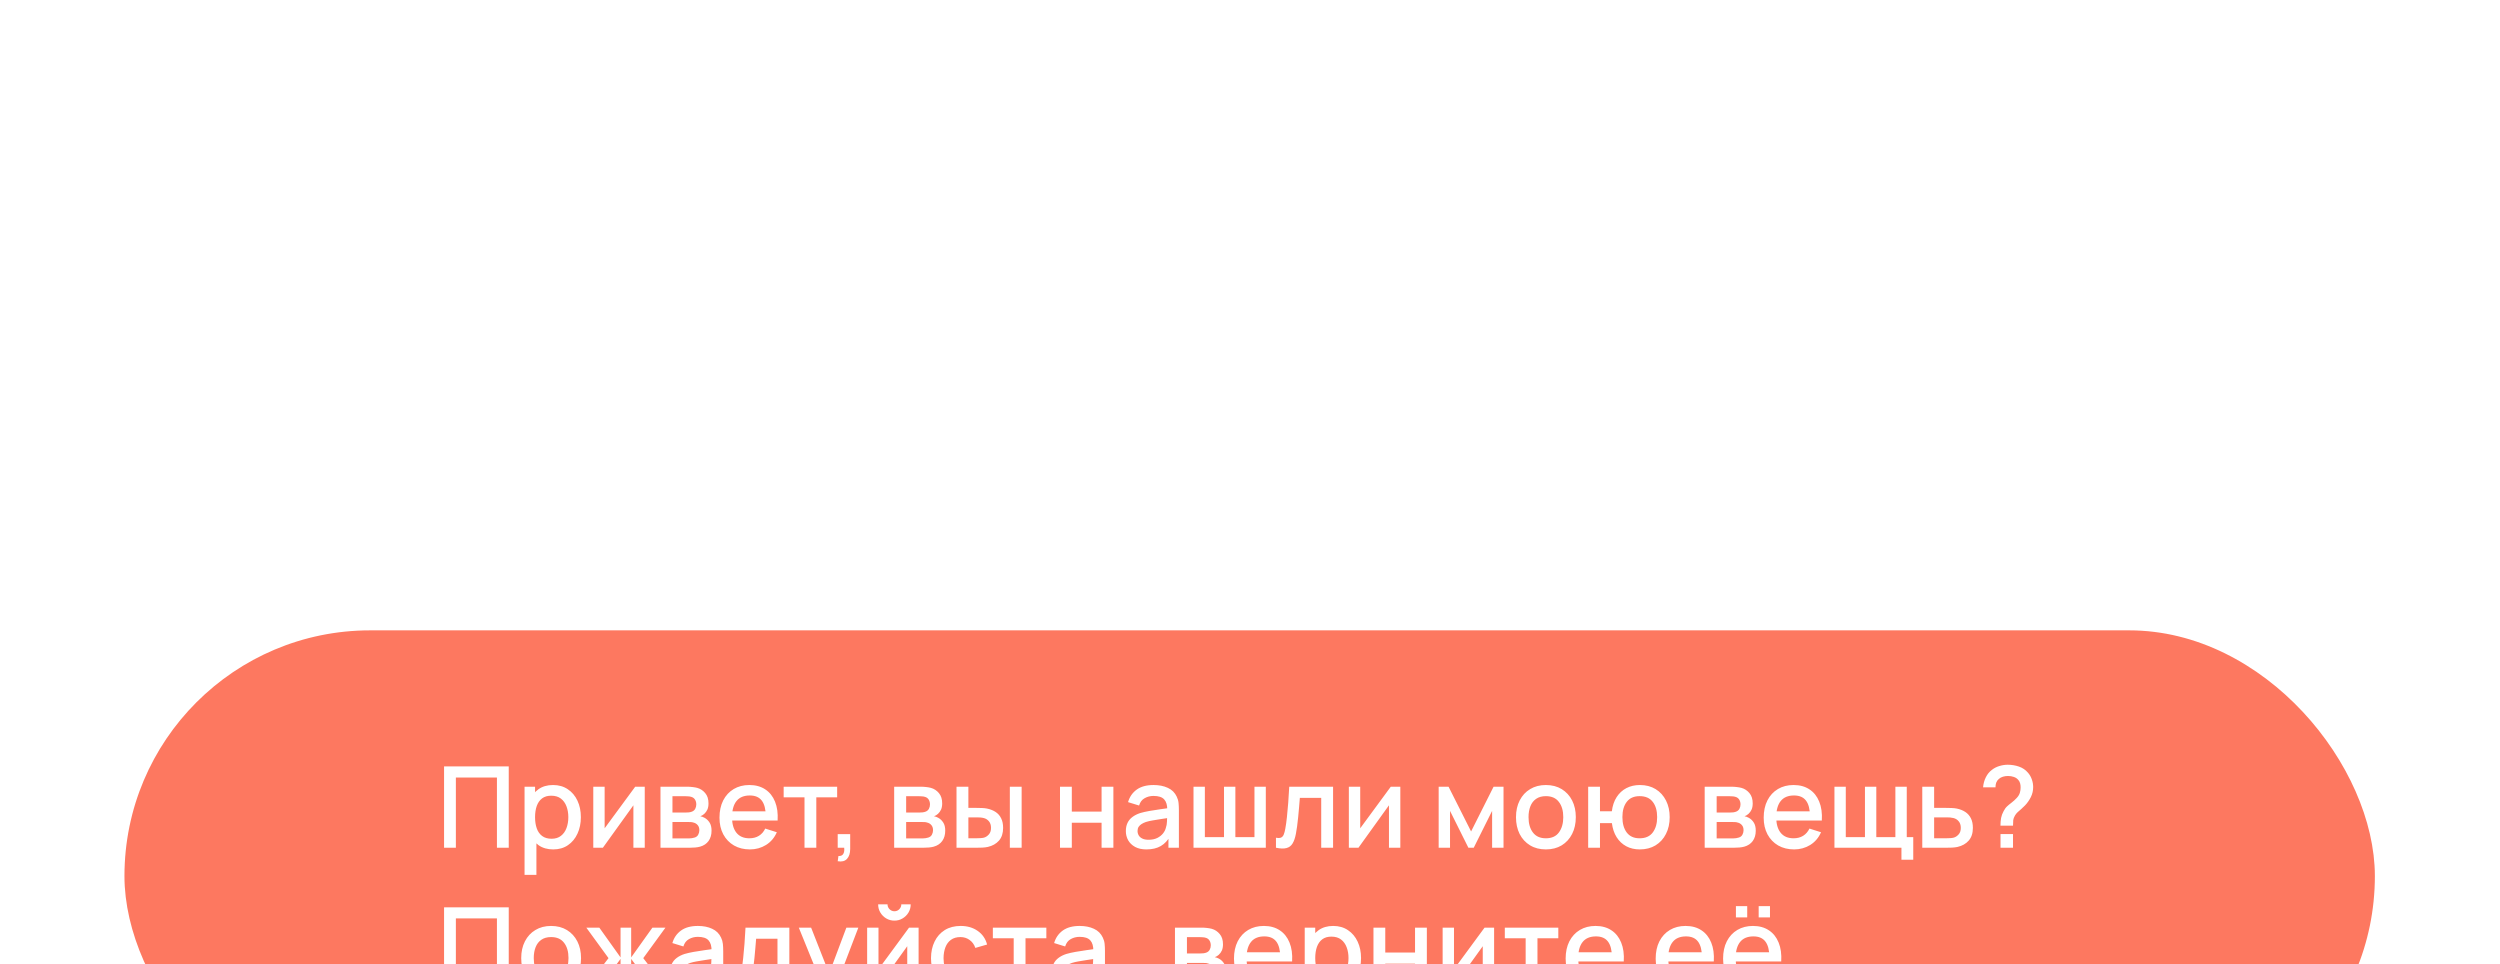 <?xml version="1.0" encoding="UTF-8"?> <svg xmlns="http://www.w3.org/2000/svg" width="1366" height="527" viewBox="0 0 1366 527" fill="none"><g filter="url(#filter0_bdddd_1172_23144)"><rect x="68" y="14" width="1229.63" height="268.544" rx="134.272" fill="#FC3F1D" fill-opacity="0.7"></rect><path d="M242.634 132.772V88.324H277.976V132.772H271.525V94.405H249.085V132.772H242.634ZM302.293 133.698C299.103 133.698 296.428 132.927 294.267 131.383C292.107 129.82 290.471 127.71 289.36 125.056C288.248 122.401 287.693 119.407 287.693 116.073C287.693 112.74 288.238 109.746 289.329 107.091C290.44 104.437 292.066 102.348 294.206 100.825C296.366 99.282 299.021 98.51 302.169 98.51C305.297 98.51 307.993 99.282 310.256 100.825C312.541 102.348 314.3 104.437 315.535 107.091C316.769 109.725 317.387 112.719 317.387 116.073C317.387 119.407 316.769 122.411 315.535 125.087C314.321 127.741 312.582 129.84 310.318 131.383C308.075 132.927 305.4 133.698 302.293 133.698ZM286.612 147.589V99.436H292.354V123.42H293.094V147.589H286.612ZM301.398 127.865C303.455 127.865 305.153 127.34 306.491 126.29C307.849 125.241 308.857 123.831 309.516 122.062C310.195 120.271 310.534 118.275 310.534 116.073C310.534 113.892 310.195 111.917 309.516 110.147C308.857 108.377 307.838 106.968 306.46 105.918C305.081 104.869 303.322 104.344 301.182 104.344C299.165 104.344 297.498 104.838 296.181 105.826C294.885 106.813 293.918 108.192 293.28 109.962C292.662 111.732 292.354 113.769 292.354 116.073C292.354 118.378 292.662 120.415 293.28 122.185C293.897 123.955 294.874 125.344 296.212 126.352C297.55 127.36 299.278 127.865 301.398 127.865ZM352.291 99.436V132.772H346.087V109.591L329.418 132.772H324.171V99.436H330.375V122.154L347.074 99.436H352.291ZM360.886 132.772V99.436H375.548C376.515 99.436 377.482 99.498 378.449 99.621C379.416 99.724 380.27 99.879 381.011 100.084C382.698 100.558 384.139 101.504 385.332 102.924C386.526 104.324 387.123 106.196 387.123 108.542C387.123 109.88 386.917 111.011 386.505 111.937C386.094 112.843 385.528 113.625 384.808 114.283C384.478 114.571 384.129 114.829 383.758 115.055C383.388 115.281 383.017 115.456 382.647 115.58C383.408 115.703 384.159 115.971 384.9 116.382C386.032 116.979 386.958 117.843 387.678 118.975C388.419 120.086 388.789 121.578 388.789 123.451C388.789 125.694 388.244 127.577 387.153 129.099C386.063 130.601 384.519 131.63 382.523 132.186C381.741 132.412 380.857 132.567 379.869 132.649C378.902 132.731 377.935 132.772 376.967 132.772H360.886ZM367.43 127.679H376.566C376.998 127.679 377.492 127.638 378.048 127.556C378.603 127.474 379.097 127.36 379.529 127.216C380.455 126.928 381.114 126.404 381.505 125.642C381.916 124.881 382.122 124.068 382.122 123.204C382.122 122.031 381.814 121.094 381.196 120.395C380.579 119.675 379.797 119.212 378.85 119.006C378.439 118.862 377.986 118.779 377.492 118.759C376.998 118.738 376.576 118.728 376.227 118.728H367.43V127.679ZM367.43 113.542H374.652C375.249 113.542 375.856 113.512 376.474 113.45C377.091 113.367 377.626 113.234 378.079 113.049C378.881 112.74 379.478 112.225 379.869 111.505C380.26 110.764 380.455 109.962 380.455 109.098C380.455 108.151 380.239 107.307 379.807 106.566C379.375 105.826 378.727 105.311 377.863 105.023C377.266 104.817 376.576 104.704 375.794 104.684C375.033 104.642 374.55 104.622 374.344 104.622H367.43V113.542ZM409.764 133.698C406.451 133.698 403.539 132.978 401.029 131.538C398.539 130.077 396.594 128.05 395.195 125.457C393.816 122.844 393.127 119.819 393.127 116.382C393.127 112.74 393.806 109.581 395.164 106.906C396.543 104.231 398.456 102.163 400.905 100.702C403.354 99.241 406.204 98.51 409.455 98.51C412.851 98.51 415.742 99.302 418.129 100.887C420.516 102.451 422.296 104.684 423.469 107.585C424.662 110.487 425.136 113.933 424.889 117.925H418.438V115.58C418.396 111.711 417.656 108.851 416.215 106.999C414.795 105.147 412.624 104.221 409.702 104.221C406.471 104.221 404.043 105.239 402.418 107.276C400.792 109.314 399.979 112.256 399.979 116.104C399.979 119.767 400.792 122.607 402.418 124.624C404.043 126.62 406.389 127.618 409.455 127.618C411.472 127.618 413.211 127.165 414.672 126.26C416.153 125.334 417.306 124.017 418.129 122.309L424.457 124.315C423.16 127.299 421.195 129.614 418.561 131.26C415.927 132.886 412.995 133.698 409.764 133.698ZM397.88 117.925V112.894H421.679V117.925H397.88ZM439.582 132.772V105.239H428.192V99.436H457.423V105.239H446.033V132.772H439.582ZM457.723 140.15L458.124 137.279C459.009 137.341 459.698 137.176 460.192 136.785C460.686 136.394 461.015 135.849 461.18 135.149C461.345 134.45 461.375 133.657 461.273 132.772H457.723V125.334H464.544V133.39C464.544 135.818 463.958 137.649 462.785 138.884C461.633 140.119 459.945 140.541 457.723 140.15ZM488.573 132.772V99.436H503.235C504.202 99.436 505.169 99.498 506.137 99.621C507.104 99.724 507.958 99.879 508.698 100.084C510.386 100.558 511.826 101.504 513.02 102.924C514.213 104.324 514.81 106.196 514.81 108.542C514.81 109.88 514.604 111.011 514.193 111.937C513.781 112.843 513.215 113.625 512.495 114.283C512.166 114.571 511.816 114.829 511.446 115.055C511.075 115.281 510.705 115.456 510.334 115.58C511.096 115.703 511.847 115.971 512.588 116.382C513.72 116.979 514.646 117.843 515.366 118.975C516.107 120.086 516.477 121.578 516.477 123.451C516.477 125.694 515.932 127.577 514.841 129.099C513.75 130.601 512.207 131.63 510.211 132.186C509.429 132.412 508.544 132.567 507.556 132.649C506.589 132.731 505.622 132.772 504.655 132.772H488.573ZM495.117 127.679H504.254C504.686 127.679 505.18 127.638 505.735 127.556C506.291 127.474 506.785 127.36 507.217 127.216C508.143 126.928 508.801 126.404 509.192 125.642C509.604 124.881 509.81 124.068 509.81 123.204C509.81 122.031 509.501 121.094 508.884 120.395C508.266 119.675 507.484 119.212 506.538 119.006C506.126 118.862 505.674 118.779 505.18 118.759C504.686 118.738 504.264 118.728 503.914 118.728H495.117V127.679ZM495.117 113.542H502.34C502.937 113.542 503.544 113.512 504.161 113.45C504.778 113.367 505.313 113.234 505.766 113.049C506.569 112.74 507.165 112.225 507.556 111.505C507.947 110.764 508.143 109.962 508.143 109.098C508.143 108.151 507.927 107.307 507.495 106.566C507.063 105.826 506.414 105.311 505.55 105.023C504.953 104.817 504.264 104.704 503.482 104.684C502.721 104.642 502.237 104.622 502.031 104.622H495.117V113.542ZM522.635 132.772V99.436H529.117V111.011H533.501C534.447 111.011 535.466 111.032 536.556 111.073C537.647 111.114 538.573 111.217 539.334 111.382C541.125 111.752 542.678 112.369 543.995 113.234C545.312 114.098 546.321 115.25 547.02 116.691C547.74 118.111 548.101 119.86 548.101 121.938C548.101 124.84 547.349 127.155 545.847 128.883C544.345 130.591 542.308 131.744 539.736 132.34C538.912 132.526 537.935 132.649 536.803 132.711C535.692 132.752 534.663 132.772 533.717 132.772H522.635ZM529.117 127.587H534.087C534.622 127.587 535.219 127.566 535.877 127.525C536.536 127.484 537.143 127.391 537.698 127.247C538.666 126.959 539.54 126.373 540.322 125.488C541.104 124.603 541.495 123.42 541.495 121.938C541.495 120.415 541.104 119.201 540.322 118.296C539.561 117.39 538.594 116.804 537.421 116.536C536.886 116.392 536.32 116.3 535.723 116.259C535.147 116.218 534.601 116.197 534.087 116.197H529.117V127.587ZM551.774 132.772V99.436H558.225V132.772H551.774ZM579.184 132.772V99.436H585.636V113.049H601.902V99.436H608.354V132.772H601.902V119.129H585.636V132.772H579.184ZM626.43 133.698C623.96 133.698 621.892 133.246 620.225 132.34C618.558 131.414 617.293 130.2 616.429 128.698C615.585 127.175 615.163 125.508 615.163 123.698C615.163 122.01 615.461 120.529 616.058 119.253C616.655 117.977 617.54 116.897 618.713 116.012C619.886 115.106 621.326 114.376 623.034 113.82C624.516 113.388 626.193 113.007 628.065 112.678C629.938 112.349 631.903 112.04 633.961 111.752C636.039 111.464 638.097 111.176 640.134 110.888L637.789 112.184C637.83 109.571 637.274 107.637 636.122 106.381C634.99 105.105 633.035 104.468 630.257 104.468C628.508 104.468 626.903 104.879 625.442 105.702C623.981 106.505 622.962 107.842 622.386 109.715L616.367 107.863C617.19 105.003 618.754 102.729 621.059 101.041C623.384 99.354 626.471 98.51 630.319 98.51C633.303 98.51 635.895 99.025 638.097 100.054C640.32 101.062 641.945 102.667 642.974 104.869C643.509 105.959 643.838 107.112 643.962 108.326C644.085 109.54 644.147 110.847 644.147 112.246V132.772H638.437V125.148L639.548 126.136C638.169 128.688 636.41 130.591 634.27 131.846C632.15 133.081 629.537 133.698 626.43 133.698ZM627.572 128.42C629.403 128.42 630.977 128.101 632.294 127.463C633.611 126.805 634.671 125.971 635.474 124.963C636.276 123.955 636.801 122.905 637.048 121.815C637.398 120.827 637.593 119.716 637.634 118.481C637.696 117.246 637.727 116.259 637.727 115.518L639.826 116.29C637.789 116.598 635.937 116.876 634.27 117.123C632.603 117.37 631.09 117.617 629.732 117.864C628.395 118.09 627.201 118.368 626.152 118.697C625.267 119.006 624.475 119.376 623.775 119.808C623.096 120.241 622.551 120.765 622.139 121.383C621.748 122 621.553 122.751 621.553 123.636C621.553 124.5 621.769 125.303 622.201 126.043C622.633 126.764 623.291 127.34 624.176 127.772C625.061 128.204 626.193 128.42 627.572 128.42ZM652.131 132.772V99.436H658.336V126.969H668.8V99.436H675.004V126.969H685.437V99.436H691.641V132.772H652.131ZM697.185 132.772V127.309C698.419 127.535 699.356 127.505 699.993 127.216C700.652 126.908 701.136 126.352 701.444 125.55C701.773 124.747 702.051 123.708 702.278 122.432C702.627 120.559 702.926 118.43 703.173 116.043C703.44 113.635 703.677 111.032 703.883 108.233C704.088 105.435 704.274 102.502 704.438 99.436H728.391V132.772H721.909V105.517H710.241C710.118 107.143 709.974 108.871 709.809 110.703C709.665 112.514 709.5 114.314 709.315 116.104C709.13 117.895 708.935 119.572 708.729 121.136C708.523 122.7 708.307 124.037 708.081 125.148C707.669 127.371 707.062 129.14 706.259 130.457C705.477 131.754 704.366 132.587 702.926 132.958C701.485 133.349 699.572 133.287 697.185 132.772ZM765.135 99.436V132.772H758.931V109.591L742.263 132.772H737.015V99.436H743.22V122.154L759.919 99.436H765.135ZM786.089 132.772V99.436H791.491L803.806 123.883L816.091 99.436H821.524V132.772H815.289V112.647L805.257 132.772H802.325L792.293 112.647V132.772H786.089ZM844.666 133.698C841.332 133.698 838.441 132.947 835.992 131.445C833.544 129.943 831.65 127.875 830.313 125.241C828.996 122.586 828.337 119.531 828.337 116.073C828.337 112.596 829.016 109.54 830.375 106.906C831.733 104.251 833.636 102.194 836.085 100.733C838.534 99.251 841.394 98.51 844.666 98.51C848 98.51 850.891 99.261 853.34 100.764C855.788 102.266 857.681 104.334 859.019 106.968C860.357 109.602 861.025 112.637 861.025 116.073C861.025 119.551 860.346 122.617 858.988 125.272C857.651 127.906 855.757 129.974 853.309 131.476C850.86 132.958 847.979 133.698 844.666 133.698ZM844.666 127.618C847.856 127.618 850.232 126.548 851.796 124.408C853.381 122.247 854.173 119.469 854.173 116.073C854.173 112.596 853.37 109.818 851.765 107.739C850.181 105.64 847.814 104.591 844.666 104.591C842.505 104.591 840.725 105.085 839.326 106.073C837.927 107.04 836.888 108.388 836.208 110.116C835.529 111.824 835.19 113.81 835.19 116.073C835.19 119.572 835.992 122.37 837.597 124.469C839.203 126.568 841.559 127.618 844.666 127.618ZM895.959 133.698C893.201 133.698 890.742 133.122 888.582 131.97C886.442 130.818 884.693 129.171 883.334 127.031C881.976 124.871 881.112 122.309 880.742 119.345H874.229V132.772H867.777V99.436H874.229V112.863H880.711C881.081 109.838 881.956 107.256 883.334 105.116C884.713 102.976 886.483 101.34 888.643 100.208C890.825 99.076 893.294 98.51 896.052 98.51C899.365 98.51 902.235 99.261 904.663 100.764C907.092 102.266 908.974 104.344 910.312 106.999C911.65 109.633 912.318 112.647 912.318 116.043C912.318 119.52 911.639 122.586 910.281 125.241C908.944 127.895 907.05 129.974 904.602 131.476C902.153 132.958 899.272 133.698 895.959 133.698ZM895.866 127.618C899.097 127.618 901.505 126.548 903.089 124.408C904.674 122.267 905.466 119.489 905.466 116.073C905.466 112.555 904.663 109.766 903.058 107.709C901.474 105.63 899.087 104.591 895.897 104.591C892.79 104.591 890.444 105.63 888.86 107.709C887.275 109.766 886.483 112.544 886.483 116.043C886.483 119.561 887.275 122.37 888.86 124.469C890.465 126.568 892.8 127.618 895.866 127.618ZM931.44 132.772V99.436H946.102C947.069 99.436 948.036 99.498 949.004 99.621C949.971 99.724 950.825 99.879 951.566 100.084C953.253 100.558 954.693 101.504 955.887 102.924C957.08 104.324 957.677 106.196 957.677 108.542C957.677 109.88 957.471 111.011 957.06 111.937C956.648 112.843 956.082 113.625 955.362 114.283C955.033 114.571 954.683 114.829 954.313 115.055C953.942 115.281 953.572 115.456 953.202 115.58C953.963 115.703 954.714 115.971 955.455 116.382C956.587 116.979 957.513 117.843 958.233 118.975C958.974 120.086 959.344 121.578 959.344 123.451C959.344 125.694 958.799 127.577 957.708 129.099C956.617 130.601 955.074 131.63 953.078 132.186C952.296 132.412 951.411 132.567 950.424 132.649C949.456 132.731 948.489 132.772 947.522 132.772H931.44ZM937.984 127.679H947.121C947.553 127.679 948.047 127.638 948.602 127.556C949.158 127.474 949.652 127.36 950.084 127.216C951.01 126.928 951.668 126.404 952.059 125.642C952.471 124.881 952.677 124.068 952.677 123.204C952.677 122.031 952.368 121.094 951.751 120.395C951.133 119.675 950.351 119.212 949.405 119.006C948.993 118.862 948.541 118.779 948.047 118.759C947.553 118.738 947.131 118.728 946.781 118.728H937.984V127.679ZM937.984 113.542H945.207C945.804 113.542 946.411 113.512 947.028 113.45C947.645 113.367 948.181 113.234 948.633 113.049C949.436 112.74 950.033 112.225 950.424 111.505C950.814 110.764 951.01 109.962 951.01 109.098C951.01 108.151 950.794 107.307 950.362 106.566C949.93 105.826 949.281 105.311 948.417 105.023C947.82 104.817 947.131 104.704 946.349 104.684C945.588 104.642 945.104 104.622 944.898 104.622H937.984V113.542ZM980.319 133.698C977.006 133.698 974.094 132.978 971.583 131.538C969.093 130.077 967.149 128.05 965.749 125.457C964.371 122.844 963.681 119.819 963.681 116.382C963.681 112.74 964.36 109.581 965.719 106.906C967.097 104.231 969.011 102.163 971.46 100.702C973.909 99.241 976.759 98.51 980.01 98.51C983.405 98.51 986.296 99.302 988.683 100.887C991.071 102.451 992.851 104.684 994.023 107.585C995.217 110.487 995.69 113.933 995.443 117.925H988.992V115.58C988.951 111.711 988.21 108.851 986.77 106.999C985.35 105.147 983.179 104.221 980.257 104.221C977.026 104.221 974.598 105.239 972.972 107.276C971.347 109.314 970.534 112.256 970.534 116.104C970.534 119.767 971.347 122.607 972.972 124.624C974.598 126.62 976.944 127.618 980.01 127.618C982.027 127.618 983.765 127.165 985.226 126.26C986.708 125.334 987.86 124.017 988.683 122.309L995.011 124.315C993.715 127.299 991.75 129.614 989.116 131.26C986.482 132.886 983.549 133.698 980.319 133.698ZM968.435 117.925V112.894H992.233V117.925H968.435ZM1038.95 139.347V132.772H1002.34V99.436H1008.54V126.969H1019.01V99.436H1025.21V126.969H1035.64V99.436H1041.85V126.969H1045.4V139.347H1038.95ZM1050.33 132.772V99.436H1056.81V111.011H1063.38C1064.33 111.011 1065.34 111.032 1066.41 111.073C1067.5 111.114 1068.43 111.217 1069.22 111.382C1071.01 111.752 1072.55 112.369 1073.85 113.234C1075.16 114.098 1076.18 115.25 1076.9 116.691C1077.62 118.111 1077.98 119.86 1077.98 121.938C1077.98 124.84 1077.22 127.155 1075.7 128.883C1074.2 130.591 1072.16 131.744 1069.59 132.34C1068.76 132.526 1067.79 132.649 1066.65 132.711C1065.54 132.752 1064.52 132.772 1063.6 132.772H1050.33ZM1056.81 127.587H1063.97C1064.48 127.587 1065.07 127.566 1065.73 127.525C1066.39 127.484 1066.99 127.391 1067.55 127.247C1068.54 126.959 1069.42 126.373 1070.2 125.488C1070.99 124.603 1071.38 123.42 1071.38 121.938C1071.38 120.415 1070.99 119.201 1070.2 118.296C1069.44 117.39 1068.48 116.804 1067.3 116.536C1066.75 116.392 1066.18 116.3 1065.61 116.259C1065.03 116.218 1064.48 116.197 1063.97 116.197H1056.81V127.587ZM1093.05 120.704C1093.05 119.222 1093.17 117.833 1093.39 116.536C1093.64 115.24 1094.09 114.005 1094.75 112.832C1095.31 111.721 1095.95 110.826 1096.7 110.147C1097.46 109.447 1098.28 108.768 1099.16 108.11C1100.07 107.431 1101.02 106.566 1102 105.517C1102.83 104.612 1103.37 103.696 1103.64 102.77C1103.93 101.844 1104.07 100.846 1104.07 99.776C1104.07 98.994 1103.98 98.263 1103.79 97.584C1103.61 96.905 1103.3 96.319 1102.87 95.825C1102.21 95.002 1101.38 94.425 1100.37 94.096C1099.36 93.746 1098.31 93.572 1097.22 93.572C1096.23 93.572 1095.29 93.705 1094.38 93.973C1093.5 94.24 1092.75 94.652 1092.16 95.207C1091.52 95.743 1091.05 96.411 1090.74 97.214C1090.45 97.996 1090.32 98.85 1090.34 99.776H1083.55C1083.71 97.841 1084.2 96.031 1085.03 94.343C1085.85 92.656 1086.96 91.287 1088.36 90.238C1089.55 89.291 1090.91 88.592 1092.44 88.139C1093.96 87.666 1095.48 87.429 1097 87.429C1099.19 87.429 1101.24 87.769 1103.18 88.448C1105.13 89.127 1106.76 90.228 1108.05 91.75C1109 92.82 1109.71 94.045 1110.18 95.424C1110.68 96.782 1110.92 98.191 1110.92 99.652C1110.92 101.607 1110.5 103.418 1109.66 105.085C1108.84 106.752 1107.78 108.274 1106.48 109.653C1105.8 110.373 1105.11 111.032 1104.41 111.629C1103.71 112.205 1103.06 112.771 1102.47 113.326C1101.87 113.882 1101.38 114.489 1100.99 115.147C1100.43 116.094 1100.11 116.948 1100.03 117.709C1099.95 118.45 1099.91 119.448 1099.91 120.704H1093.05ZM1093.08 132.772V125.303H1099.91V132.772H1093.08ZM242.634 209.772V165.324H277.976V209.772H271.525V171.405H249.085V209.772H242.634ZM301.12 210.698C297.786 210.698 294.895 209.947 292.446 208.445C289.997 206.943 288.104 204.875 286.767 202.241C285.45 199.586 284.791 196.531 284.791 193.073C284.791 189.596 285.47 186.54 286.828 183.906C288.187 181.251 290.09 179.194 292.539 177.733C294.988 176.251 297.848 175.51 301.12 175.51C304.453 175.51 307.345 176.261 309.793 177.764C312.242 179.266 314.135 181.334 315.473 183.968C316.81 186.602 317.479 189.637 317.479 193.073C317.479 196.551 316.8 199.617 315.442 202.272C314.104 204.906 312.211 206.974 309.763 208.476C307.314 209.958 304.433 210.698 301.12 210.698ZM301.12 204.618C304.309 204.618 306.686 203.548 308.25 201.408C309.835 199.247 310.627 196.469 310.627 193.073C310.627 189.596 309.824 186.818 308.219 184.739C306.635 182.64 304.268 181.591 301.12 181.591C298.959 181.591 297.179 182.085 295.78 183.073C294.381 184.04 293.341 185.388 292.662 187.116C291.983 188.824 291.644 190.81 291.644 193.073C291.644 196.572 292.446 199.37 294.051 201.469C295.656 203.568 298.013 204.618 301.12 204.618ZM319.654 209.772L332.495 193.104L320.364 176.436H327.463L339.069 192.703V176.436H344.872V192.703L356.478 176.436H363.608L351.478 193.104L364.318 209.772H356.818L344.872 193.506V209.772H339.069V193.506L327.155 209.772H319.654ZM377.445 210.698C374.976 210.698 372.907 210.246 371.241 209.34C369.574 208.414 368.308 207.2 367.444 205.698C366.6 204.175 366.178 202.508 366.178 200.698C366.178 199.01 366.477 197.529 367.074 196.253C367.67 194.977 368.555 193.897 369.728 193.012C370.901 192.106 372.342 191.376 374.05 190.82C375.531 190.388 377.208 190.007 379.081 189.678C380.953 189.349 382.919 189.04 384.976 188.752C387.055 188.464 389.113 188.176 391.15 187.888L388.804 189.184C388.845 186.571 388.289 184.637 387.137 183.381C386.005 182.105 384.05 181.468 381.272 181.468C379.523 181.468 377.918 181.879 376.457 182.702C374.996 183.505 373.977 184.842 373.401 186.715L367.382 184.863C368.205 182.003 369.769 179.729 372.074 178.041C374.399 176.354 377.486 175.51 381.334 175.51C384.318 175.51 386.911 176.025 389.113 177.054C391.335 178.062 392.961 179.667 393.99 181.869C394.525 182.959 394.854 184.112 394.977 185.326C395.101 186.54 395.162 187.847 395.162 189.246V209.772H389.452V202.148L390.563 203.136C389.185 205.688 387.425 207.591 385.285 208.846C383.166 210.081 380.552 210.698 377.445 210.698ZM378.587 205.42C380.418 205.42 381.993 205.101 383.31 204.463C384.627 203.805 385.686 202.971 386.489 201.963C387.291 200.955 387.816 199.905 388.063 198.815C388.413 197.827 388.608 196.716 388.65 195.481C388.711 194.246 388.742 193.259 388.742 192.518L390.841 193.29C388.804 193.598 386.952 193.876 385.285 194.123C383.618 194.37 382.106 194.617 380.748 194.864C379.41 195.09 378.217 195.368 377.167 195.697C376.282 196.006 375.49 196.376 374.79 196.808C374.111 197.241 373.566 197.765 373.154 198.383C372.763 199 372.568 199.751 372.568 200.636C372.568 201.5 372.784 202.303 373.216 203.043C373.648 203.764 374.307 204.34 375.192 204.772C376.076 205.204 377.208 205.42 378.587 205.42ZM400.091 209.772V204.309C401.326 204.535 402.262 204.505 402.9 204.216C403.558 203.908 404.042 203.352 404.351 202.55C404.68 201.747 404.958 200.708 405.184 199.432C405.534 197.559 405.832 195.43 406.079 193.043C406.347 190.635 406.583 188.032 406.789 185.233C406.995 182.435 407.18 179.502 407.345 176.436H431.297V209.772H424.815V182.517H413.148C413.024 184.143 412.88 185.871 412.716 187.703C412.572 189.514 412.407 191.314 412.222 193.104C412.037 194.895 411.841 196.572 411.635 198.136C411.429 199.7 411.213 201.037 410.987 202.148C410.575 204.371 409.968 206.14 409.166 207.457C408.384 208.754 407.273 209.587 405.832 209.958C404.392 210.349 402.478 210.287 400.091 209.772ZM444.459 224.589L450.91 207.025L451.003 212.211L436.465 176.436H443.194L454.059 204.062H452.083L462.455 176.436H468.998L450.602 224.589H444.459ZM488.712 172.609C487.086 172.609 485.594 172.207 484.236 171.405C482.898 170.602 481.828 169.532 481.026 168.195C480.223 166.857 479.822 165.365 479.822 163.719H484.946C484.946 164.748 485.316 165.633 486.057 166.374C486.798 167.114 487.683 167.485 488.712 167.485C489.761 167.485 490.646 167.114 491.366 166.374C492.107 165.633 492.477 164.748 492.477 163.719H497.601C497.601 165.365 497.2 166.857 496.398 168.195C495.595 169.532 494.515 170.602 493.157 171.405C491.819 172.207 490.337 172.609 488.712 172.609ZM501.923 176.436V209.772H495.718V186.591L479.05 209.772H473.803V176.436H480.007V199.154L496.706 176.436H501.923ZM524.809 210.698C521.393 210.698 518.492 209.937 516.105 208.414C513.718 206.892 511.886 204.803 510.61 202.148C509.355 199.494 508.717 196.479 508.697 193.104C508.717 189.668 509.376 186.633 510.672 183.999C511.968 181.344 513.82 179.266 516.228 177.764C518.636 176.261 521.527 175.51 524.902 175.51C528.544 175.51 531.651 176.416 534.223 178.227C536.816 180.037 538.524 182.517 539.347 185.665L532.927 187.517C532.289 185.645 531.24 184.194 529.779 183.165C528.338 182.116 526.682 181.591 524.809 181.591C522.69 181.591 520.951 182.095 519.593 183.103C518.234 184.091 517.226 185.449 516.568 187.178C515.909 188.906 515.57 190.882 515.549 193.104C515.57 196.541 516.352 199.319 517.895 201.438C519.459 203.558 521.764 204.618 524.809 204.618C526.887 204.618 528.565 204.144 529.84 203.198C531.137 202.231 532.125 200.852 532.804 199.062L539.347 200.605C538.257 203.856 536.456 206.357 533.946 208.106C531.435 209.834 528.39 210.698 524.809 210.698ZM553.886 209.772V182.239H542.496V176.436H571.727V182.239H560.337V209.772H553.886ZM586.037 210.698C583.568 210.698 581.5 210.246 579.833 209.34C578.166 208.414 576.901 207.2 576.036 205.698C575.193 204.175 574.771 202.508 574.771 200.698C574.771 199.01 575.069 197.529 575.666 196.253C576.263 194.977 577.148 193.897 578.321 193.012C579.494 192.106 580.934 191.376 582.642 190.82C584.124 190.388 585.801 190.007 587.673 189.678C589.546 189.349 591.511 189.04 593.569 188.752C595.647 188.464 597.705 188.176 599.742 187.888L597.396 189.184C597.437 186.571 596.882 184.637 595.73 183.381C594.598 182.105 592.643 181.468 589.865 181.468C588.116 181.468 586.511 181.879 585.05 182.702C583.589 183.505 582.57 184.842 581.994 186.715L575.975 184.863C576.798 182.003 578.362 179.729 580.666 178.041C582.992 176.354 586.078 175.51 589.927 175.51C592.91 175.51 595.503 176.025 597.705 177.054C599.927 178.062 601.553 179.667 602.582 181.869C603.117 182.959 603.446 184.112 603.57 185.326C603.693 186.54 603.755 187.847 603.755 189.246V209.772H598.045V202.148L599.156 203.136C597.777 205.688 596.018 207.591 593.878 208.846C591.758 210.081 589.145 210.698 586.037 210.698ZM587.179 205.42C589.011 205.42 590.585 205.101 591.902 204.463C593.219 203.805 594.279 202.971 595.081 201.963C595.884 200.955 596.409 199.905 596.656 198.815C597.005 197.827 597.201 196.716 597.242 195.481C597.304 194.246 597.335 193.259 597.335 192.518L599.434 193.29C597.396 193.598 595.544 193.876 593.878 194.123C592.211 194.37 590.698 194.617 589.34 194.864C588.003 195.09 586.809 195.368 585.76 195.697C584.875 196.006 584.082 196.376 583.383 196.808C582.704 197.241 582.158 197.765 581.747 198.383C581.356 199 581.16 199.751 581.16 200.636C581.16 201.5 581.376 202.303 581.809 203.043C582.241 203.764 582.899 204.34 583.784 204.772C584.669 205.204 585.801 205.42 587.179 205.42ZM611.153 217.15L611.554 214.279C612.439 214.341 613.128 214.176 613.622 213.785C614.116 213.394 614.445 212.849 614.61 212.149C614.775 211.45 614.805 210.657 614.703 209.772H611.153V202.334H617.974V210.39C617.974 212.818 617.388 214.649 616.215 215.884C615.063 217.119 613.375 217.541 611.153 217.15ZM642.003 209.772V176.436H656.665C657.632 176.436 658.599 176.498 659.567 176.621C660.534 176.724 661.388 176.879 662.128 177.084C663.816 177.558 665.256 178.504 666.45 179.924C667.643 181.324 668.24 183.196 668.24 185.542C668.24 186.88 668.034 188.011 667.623 188.937C667.211 189.843 666.645 190.625 665.925 191.283C665.596 191.571 665.246 191.829 664.876 192.055C664.505 192.281 664.135 192.456 663.764 192.58C664.526 192.703 665.277 192.971 666.018 193.382C667.149 193.979 668.076 194.843 668.796 195.975C669.537 197.086 669.907 198.578 669.907 200.451C669.907 202.694 669.362 204.577 668.271 206.099C667.18 207.601 665.637 208.63 663.641 209.186C662.859 209.412 661.974 209.567 660.986 209.649C660.019 209.731 659.052 209.772 658.085 209.772H642.003ZM648.547 204.679H657.684C658.116 204.679 658.61 204.638 659.165 204.556C659.721 204.474 660.215 204.36 660.647 204.216C661.573 203.928 662.231 203.404 662.622 202.642C663.034 201.881 663.24 201.068 663.24 200.204C663.24 199.031 662.931 198.094 662.314 197.395C661.696 196.675 660.914 196.212 659.968 196.006C659.556 195.862 659.104 195.779 658.61 195.759C658.116 195.738 657.694 195.728 657.344 195.728H648.547V204.679ZM648.547 190.542H655.77C656.367 190.542 656.974 190.512 657.591 190.45C658.208 190.367 658.743 190.234 659.196 190.049C659.999 189.74 660.595 189.225 660.986 188.505C661.377 187.764 661.573 186.962 661.573 186.098C661.573 185.151 661.357 184.307 660.925 183.566C660.493 182.826 659.844 182.311 658.98 182.023C658.383 181.817 657.694 181.704 656.912 181.684C656.151 181.642 655.667 181.622 655.461 181.622H648.547V190.542ZM690.881 210.698C687.568 210.698 684.657 209.978 682.146 208.538C679.656 207.077 677.712 205.05 676.312 202.457C674.934 199.844 674.244 196.819 674.244 193.382C674.244 189.74 674.923 186.581 676.281 183.906C677.66 181.231 679.574 179.163 682.023 177.702C684.471 176.241 687.321 175.51 690.573 175.51C693.968 175.51 696.859 176.302 699.246 177.887C701.633 179.451 703.413 181.684 704.586 184.585C705.78 187.487 706.253 190.933 706.006 194.925H699.555V192.58C699.514 188.711 698.773 185.851 697.333 183.999C695.913 182.147 693.742 181.221 690.82 181.221C687.589 181.221 685.161 182.239 683.535 184.276C681.909 186.314 681.097 189.256 681.097 193.104C681.097 196.767 681.909 199.607 683.535 201.624C685.161 203.62 687.507 204.618 690.573 204.618C692.589 204.618 694.328 204.165 695.789 203.26C697.271 202.334 698.423 201.017 699.246 199.309L705.574 201.315C704.278 204.299 702.312 206.614 699.679 208.26C697.045 209.886 694.112 210.698 690.881 210.698ZM678.998 194.925V189.894H702.796V194.925H678.998ZM728.581 210.698C725.391 210.698 722.716 209.927 720.556 208.383C718.395 206.82 716.759 204.71 715.648 202.056C714.537 199.401 713.981 196.407 713.981 193.073C713.981 189.74 714.526 186.746 715.617 184.091C716.728 181.437 718.354 179.348 720.494 177.825C722.655 176.282 725.309 175.51 728.458 175.51C731.585 175.51 734.281 176.282 736.545 177.825C738.829 179.348 740.588 181.437 741.823 184.091C743.058 186.725 743.675 189.719 743.675 193.073C743.675 196.407 743.058 199.411 741.823 202.087C740.609 204.741 738.87 206.84 736.606 208.383C734.363 209.927 731.688 210.698 728.581 210.698ZM712.901 224.589V176.436H718.642V200.42H719.383V224.589H712.901ZM727.686 204.865C729.744 204.865 731.441 204.34 732.779 203.29C734.137 202.241 735.145 200.831 735.804 199.062C736.483 197.271 736.822 195.275 736.822 193.073C736.822 190.892 736.483 188.917 735.804 187.147C735.145 185.377 734.127 183.968 732.748 182.918C731.369 181.869 729.61 181.344 727.47 181.344C725.453 181.344 723.786 181.838 722.469 182.826C721.173 183.813 720.206 185.192 719.568 186.962C718.951 188.732 718.642 190.769 718.642 193.073C718.642 195.378 718.951 197.415 719.568 199.185C720.185 200.955 721.163 202.344 722.5 203.352C723.838 204.36 725.566 204.865 727.686 204.865ZM750.459 209.772V176.436H756.91V190.049H773.177V176.436H779.629V209.772H773.177V196.129H756.91V209.772H750.459ZM816.379 176.436V209.772H810.175V186.591L793.507 209.772H788.259V176.436H794.463V199.154L811.162 176.436H816.379ZM833.617 209.772V182.239H822.227V176.436H851.458V182.239H840.068V209.772H833.617ZM872.104 210.698C868.791 210.698 865.879 209.978 863.368 208.538C860.878 207.077 858.934 205.05 857.535 202.457C856.156 199.844 855.466 196.819 855.466 193.382C855.466 189.74 856.146 186.581 857.504 183.906C858.882 181.231 860.796 179.163 863.245 177.702C865.694 176.241 868.544 175.51 871.795 175.51C875.19 175.51 878.082 176.302 880.469 177.887C882.856 179.451 884.636 181.684 885.809 184.585C887.002 187.487 887.475 190.933 887.228 194.925H880.777V192.58C880.736 188.711 879.995 185.851 878.555 183.999C877.135 182.147 874.964 181.221 872.042 181.221C868.811 181.221 866.383 182.239 864.757 184.276C863.132 186.314 862.319 189.256 862.319 193.104C862.319 196.767 863.132 199.607 864.757 201.624C866.383 203.62 868.729 204.618 871.795 204.618C873.812 204.618 875.551 204.165 877.012 203.26C878.493 202.334 879.646 201.017 880.469 199.309L886.796 201.315C885.5 204.299 883.535 206.614 880.901 208.26C878.267 209.886 875.334 210.698 872.104 210.698ZM860.22 194.925V189.894H884.018V194.925H860.22ZM921.298 210.698C917.985 210.698 915.073 209.978 912.562 208.538C910.073 207.077 908.128 205.05 906.729 202.457C905.35 199.844 904.661 196.819 904.661 193.382C904.661 189.74 905.34 186.581 906.698 183.906C908.076 181.231 909.99 179.163 912.439 177.702C914.888 176.241 917.738 175.51 920.989 175.51C924.384 175.51 927.276 176.302 929.663 177.887C932.05 179.451 933.83 181.684 935.003 184.585C936.196 187.487 936.669 190.933 936.423 194.925H929.971V192.58C929.93 188.711 929.189 185.851 927.749 183.999C926.329 182.147 924.158 181.221 921.236 181.221C918.005 181.221 915.577 182.239 913.951 184.276C912.326 186.314 911.513 189.256 911.513 193.104C911.513 196.767 912.326 199.607 913.951 201.624C915.577 203.62 917.923 204.618 920.989 204.618C923.006 204.618 924.745 204.165 926.206 203.26C927.687 202.334 928.84 201.017 929.663 199.309L935.99 201.315C934.694 204.299 932.729 206.614 930.095 208.26C927.461 209.886 924.528 210.698 921.298 210.698ZM909.414 194.925V189.894H933.212V194.925H909.414ZM960.942 170.849V164.676H967.115V170.849H960.942ZM948.503 170.849V164.676H954.676V170.849H948.503ZM958.133 210.698C954.82 210.698 951.908 209.978 949.398 208.538C946.908 207.077 944.963 205.05 943.564 202.457C942.185 199.844 941.496 196.819 941.496 193.382C941.496 189.74 942.175 186.581 943.533 183.906C944.912 181.231 946.825 179.163 949.274 177.702C951.723 176.241 954.573 175.51 957.824 175.51C961.22 175.51 964.111 176.302 966.498 177.887C968.885 179.451 970.665 181.684 971.838 184.585C973.031 187.487 973.505 190.933 973.258 194.925H966.807V192.58C966.765 188.711 966.025 185.851 964.584 183.999C963.164 182.147 960.993 181.221 958.071 181.221C954.841 181.221 952.412 182.239 950.787 184.276C949.161 186.314 948.348 189.256 948.348 193.104C948.348 196.767 949.161 199.607 950.787 201.624C952.412 203.62 954.758 204.618 957.824 204.618C959.841 204.618 961.58 204.165 963.041 203.26C964.522 202.334 965.675 201.017 966.498 199.309L972.826 201.315C971.529 204.299 969.564 206.614 966.93 208.26C964.296 209.886 961.364 210.698 958.133 210.698ZM946.249 194.925V189.894H970.048V194.925H946.249Z" fill="white"></path></g><defs><filter id="filter0_bdddd_1172_23144" x="-8.496" y="-62.496" width="1382.62" height="589.463" filterUnits="userSpaceOnUse" color-interpolation-filters="sRGB"><feFlood flood-opacity="0" result="BackgroundImageFix"></feFlood><feGaussianBlur in="BackgroundImageFix" stdDeviation="38.248"></feGaussianBlur><feComposite in2="SourceAlpha" operator="in" result="effect1_backgroundBlur_1172_23144"></feComposite><feColorMatrix in="SourceAlpha" type="matrix" values="0 0 0 0 0 0 0 0 0 0 0 0 0 0 0 0 0 0 127 0" result="hardAlpha"></feColorMatrix><feOffset dy="9.053"></feOffset><feGaussianBlur stdDeviation="11.316"></feGaussianBlur><feColorMatrix type="matrix" values="0 0 0 0 0 0 0 0 0 0 0 0 0 0 0 0 0 0 0.1 0"></feColorMatrix><feBlend mode="normal" in2="effect1_backgroundBlur_1172_23144" result="effect2_dropShadow_1172_23144"></feBlend><feColorMatrix in="SourceAlpha" type="matrix" values="0 0 0 0 0 0 0 0 0 0 0 0 0 0 0 0 0 0 127 0" result="hardAlpha"></feColorMatrix><feOffset dy="45.264"></feOffset><feGaussianBlur stdDeviation="22.632"></feGaussianBlur><feColorMatrix type="matrix" values="0 0 0 0 0 0 0 0 0 0 0 0 0 0 0 0 0 0 0.09 0"></feColorMatrix><feBlend mode="normal" in2="effect2_dropShadow_1172_23144" result="effect3_dropShadow_1172_23144"></feBlend><feColorMatrix in="SourceAlpha" type="matrix" values="0 0 0 0 0 0 0 0 0 0 0 0 0 0 0 0 0 0 127 0" result="hardAlpha"></feColorMatrix><feOffset dy="99.58"></feOffset><feGaussianBlur stdDeviation="29.421"></feGaussianBlur><feColorMatrix type="matrix" values="0 0 0 0 0 0 0 0 0 0 0 0 0 0 0 0 0 0 0.05 0"></feColorMatrix><feBlend mode="normal" in2="effect3_dropShadow_1172_23144" result="effect4_dropShadow_1172_23144"></feBlend><feColorMatrix in="SourceAlpha" type="matrix" values="0 0 0 0 0 0 0 0 0 0 0 0 0 0 0 0 0 0 127 0" result="hardAlpha"></feColorMatrix><feOffset dy="176.528"></feOffset><feGaussianBlur stdDeviation="33.948"></feGaussianBlur><feColorMatrix type="matrix" values="0 0 0 0 0 0 0 0 0 0 0 0 0 0 0 0 0 0 0.01 0"></feColorMatrix><feBlend mode="normal" in2="effect4_dropShadow_1172_23144" result="effect5_dropShadow_1172_23144"></feBlend><feBlend mode="normal" in="SourceGraphic" in2="effect5_dropShadow_1172_23144" result="shape"></feBlend></filter></defs></svg> 